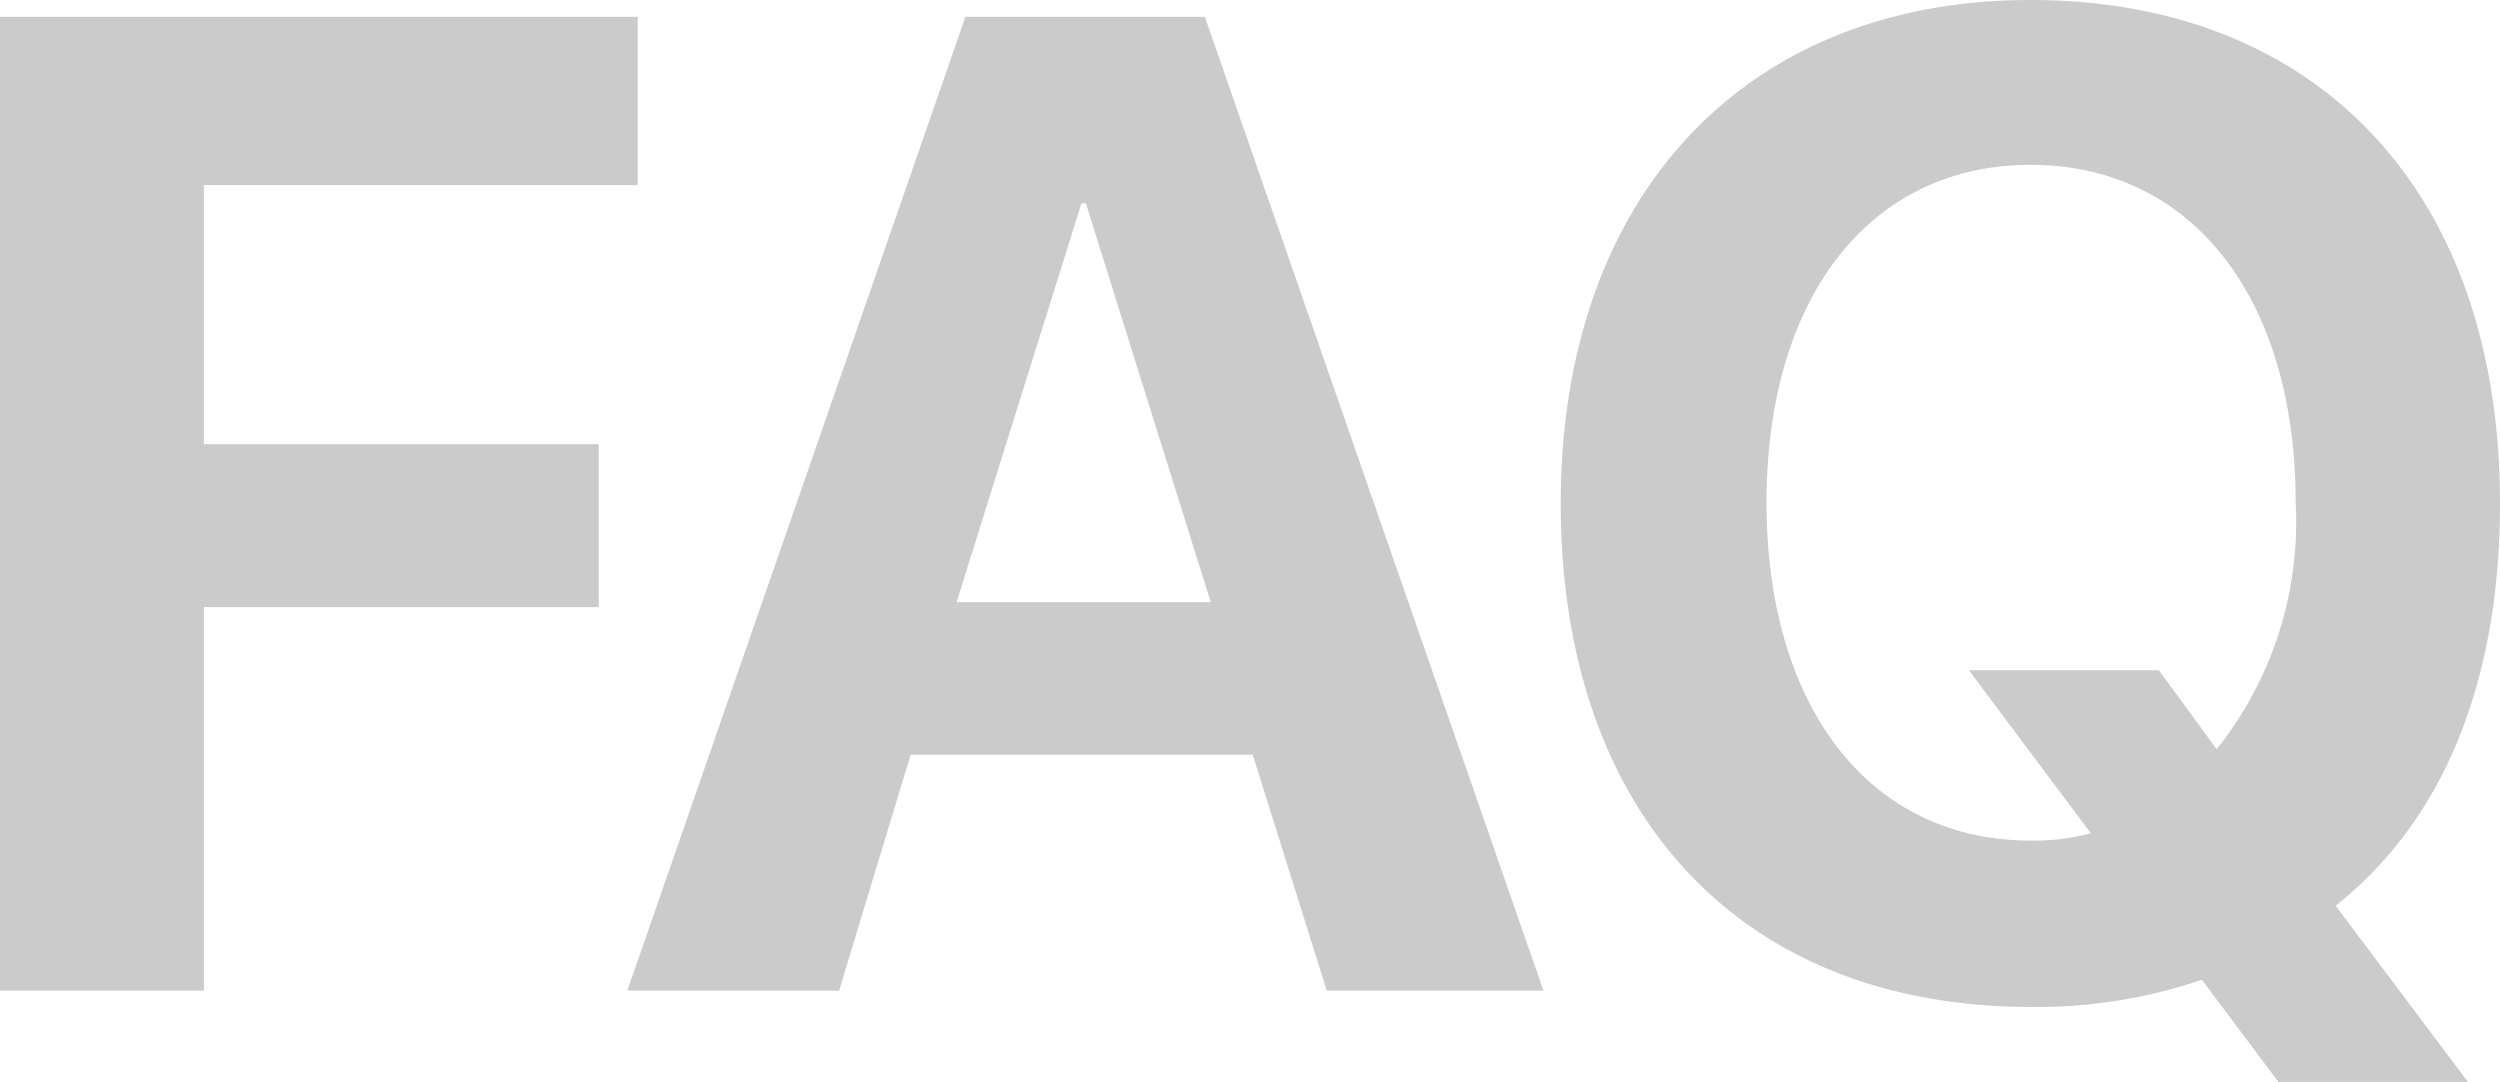 <svg xmlns="http://www.w3.org/2000/svg" width="50.65" height="21.92" viewBox="0 0 50.65 21.92"><defs><style>.cls-1{fill:#cbcbcb;}</style></defs><g id="レイヤー_2" data-name="レイヤー 2"><g id="レイヤー_1-2" data-name="レイヤー 1"><path class="cls-1" d="M0,20.07V.34H12.92V3.75H4.13V9h8V12.3h-8v7.77Z"/><path class="cls-1" d="M25.38,15.29H18.45L17,20.07H12.71L19.56.34h4.85l6.86,19.73H26.88Zm-6-3.09h5.15L22,4.12h-.09Z"/><path class="cls-1" d="M31.62,10.2C31.62,4,35.33,0,41.14,0s9.51,3.88,9.51,10.2c0,3.54-1.1,6.38-3.33,8.15L50,21.92H46.16l-1.55-2.07a10.31,10.31,0,0,1-3.47.55C35.25,20.4,31.62,16.46,31.62,10.2Zm10.74,6.68-2.47-3.3h3.85l1.17,1.6a7.39,7.39,0,0,0,1.6-5c0-4.14-2.1-6.84-5.37-6.84s-5.35,2.7-5.35,6.84,2.08,6.85,5.35,6.85A4.28,4.28,0,0,0,42.36,16.88Z"/></g></g></svg>